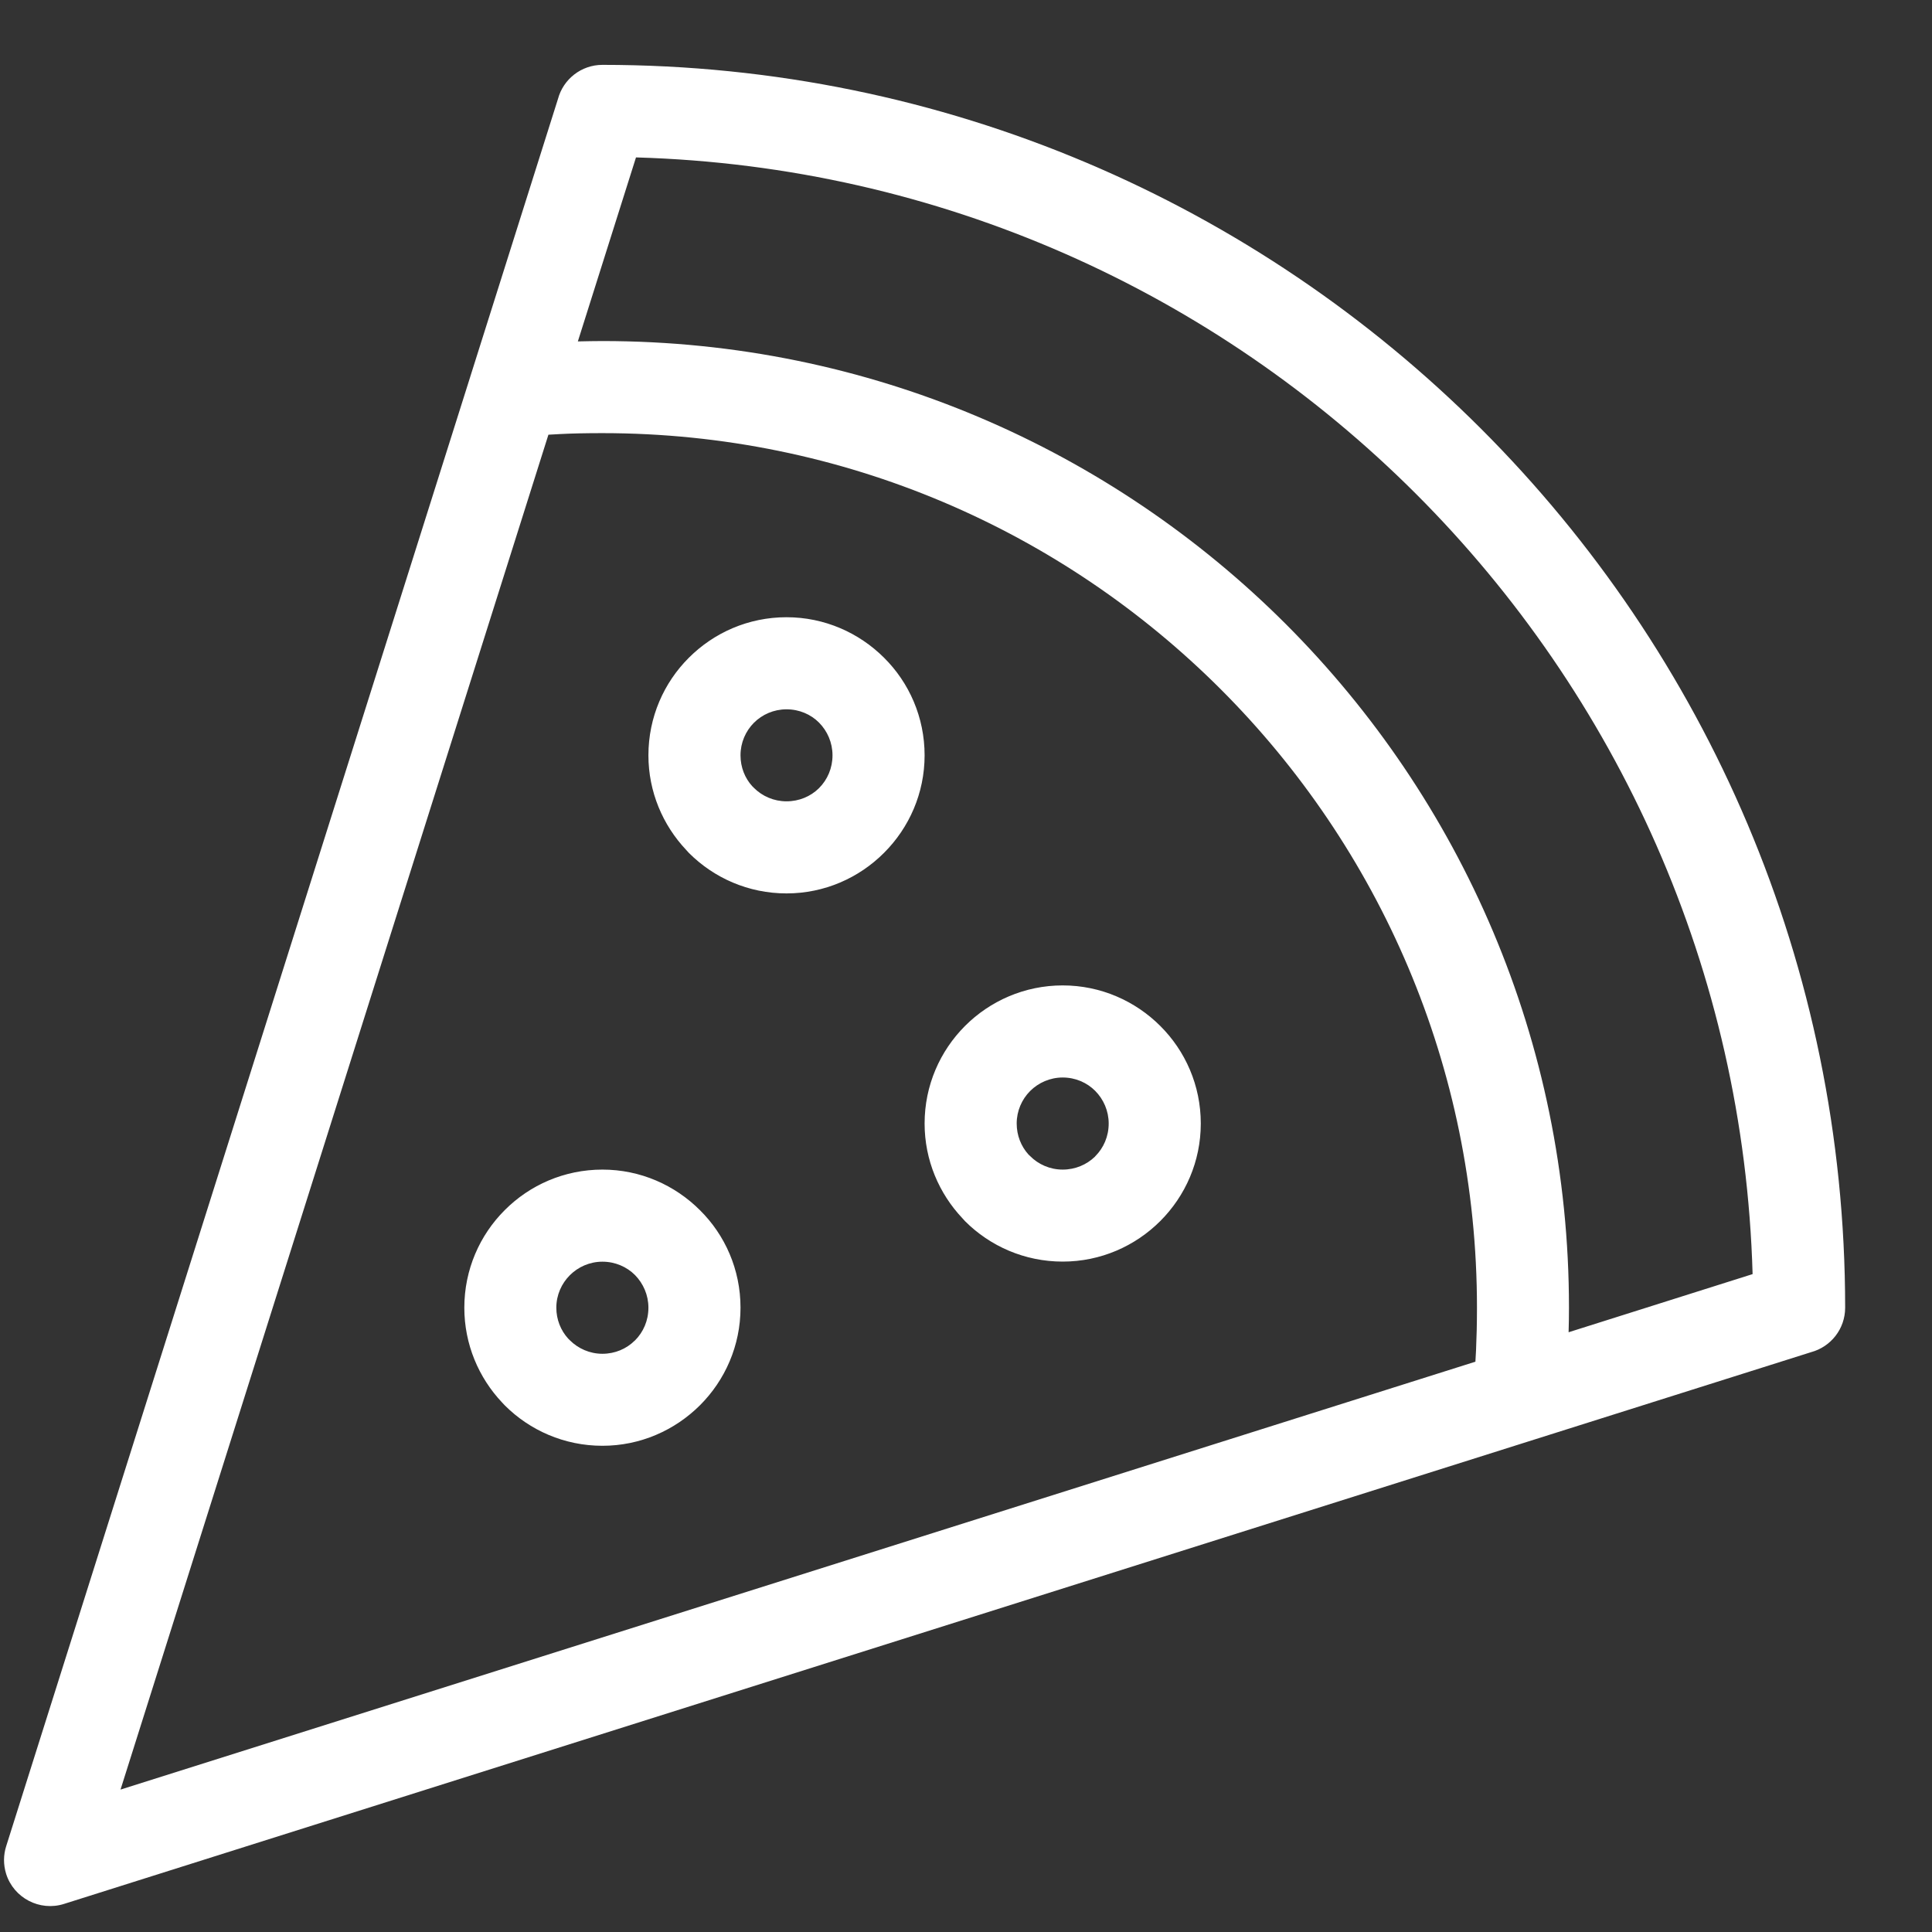 <svg width="21" height="21" viewBox="0 0 21 21" fill="none" xmlns="http://www.w3.org/2000/svg">
<rect x="0" y="0" width="21" height="21" fill="#333333" stroke="none"/>
<path fill-rule="evenodd" clip-rule="evenodd" d="M6.548 0.705C10.278 0.705 13.655 2.218 16.1 4.662C18.544 7.106 20.056 10.484 20.056 14.214C20.056 14.445 19.9 14.639 19.687 14.697L0.695 20.695C0.432 20.778 0.15 20.631 0.067 20.369C0.035 20.267 0.037 20.162 0.067 20.068L5.109 4.103L5.112 4.093L6.065 1.075C6.122 0.862 6.317 0.705 6.548 0.705ZM6.548 12.713C6.961 12.713 7.336 12.882 7.608 13.154C7.881 13.424 8.049 13.8 8.049 14.214C8.049 14.627 7.881 15.002 7.609 15.274C7.335 15.547 6.96 15.715 6.548 15.715C6.134 15.715 5.758 15.547 5.487 15.276L5.457 15.244C5.203 14.975 5.047 14.611 5.047 14.214C5.047 13.8 5.215 13.424 5.487 13.153C5.758 12.881 6.134 12.713 6.548 12.713ZM6.902 13.859C6.813 13.77 6.687 13.714 6.548 13.714C6.41 13.714 6.284 13.771 6.194 13.861C6.104 13.951 6.047 14.076 6.047 14.214C6.047 14.344 6.096 14.462 6.175 14.549L6.194 14.568C6.284 14.658 6.41 14.715 6.548 14.715C6.685 14.715 6.809 14.661 6.897 14.574L6.902 14.57C6.993 14.479 7.048 14.354 7.048 14.214C7.048 14.076 6.992 13.951 6.902 13.859ZM11.551 10.711C11.964 10.711 12.34 10.88 12.612 11.152C12.884 11.423 13.052 11.798 13.052 12.212C13.052 12.625 12.884 13 12.612 13.272C12.339 13.545 11.963 13.713 11.551 13.713C11.137 13.713 10.761 13.545 10.49 13.274L10.461 13.242C10.207 12.973 10.05 12.61 10.05 12.212C10.05 11.798 10.218 11.423 10.49 11.151C10.761 10.88 11.137 10.711 11.551 10.711ZM11.905 11.858C11.816 11.768 11.69 11.712 11.551 11.712C11.413 11.712 11.287 11.769 11.197 11.859C11.107 11.949 11.051 12.075 11.051 12.212C11.051 12.342 11.099 12.46 11.178 12.548L11.197 12.566C11.287 12.657 11.413 12.713 11.551 12.713C11.688 12.713 11.812 12.659 11.901 12.573L11.905 12.568C11.996 12.477 12.051 12.352 12.051 12.212C12.051 12.075 11.995 11.949 11.905 11.858ZM8.549 6.709C8.962 6.709 9.338 6.878 9.61 7.15C9.882 7.42 10.05 7.796 10.05 8.21C10.05 8.622 9.882 8.997 9.61 9.269C9.337 9.543 8.961 9.711 8.549 9.711C8.135 9.711 7.76 9.543 7.488 9.271L7.459 9.239C7.205 8.97 7.048 8.607 7.048 8.21C7.048 7.796 7.216 7.42 7.488 7.149C7.76 6.877 8.135 6.709 8.549 6.709ZM8.903 7.855C8.814 7.765 8.688 7.71 8.549 7.71C8.411 7.71 8.285 7.766 8.195 7.856C8.105 7.946 8.049 8.072 8.049 8.21C8.049 8.34 8.097 8.458 8.176 8.545L8.195 8.564C8.285 8.654 8.411 8.71 8.549 8.71C8.686 8.71 8.81 8.657 8.899 8.57L8.903 8.566C8.994 8.475 9.049 8.349 9.049 8.21C9.049 8.072 8.993 7.946 8.903 7.855ZM6.548 3.707C9.449 3.707 12.076 4.884 13.977 6.784C15.878 8.686 17.054 11.313 17.054 14.214C17.054 14.297 17.053 14.386 17.05 14.481L19.05 13.849C18.956 10.54 17.575 7.553 15.392 5.369C13.209 3.186 10.222 1.806 6.913 1.711L6.281 3.711C6.375 3.709 6.464 3.707 6.548 3.707ZM13.269 7.492C11.549 5.772 9.172 4.708 6.548 4.708C6.374 4.708 6.22 4.711 6.087 4.718L5.961 4.725L1.31 19.452L16.037 14.801L16.044 14.675C16.05 14.541 16.054 14.387 16.054 14.214C16.054 11.589 14.989 9.212 13.269 7.492Z" fill="#FFFFFF"/>
</svg>

